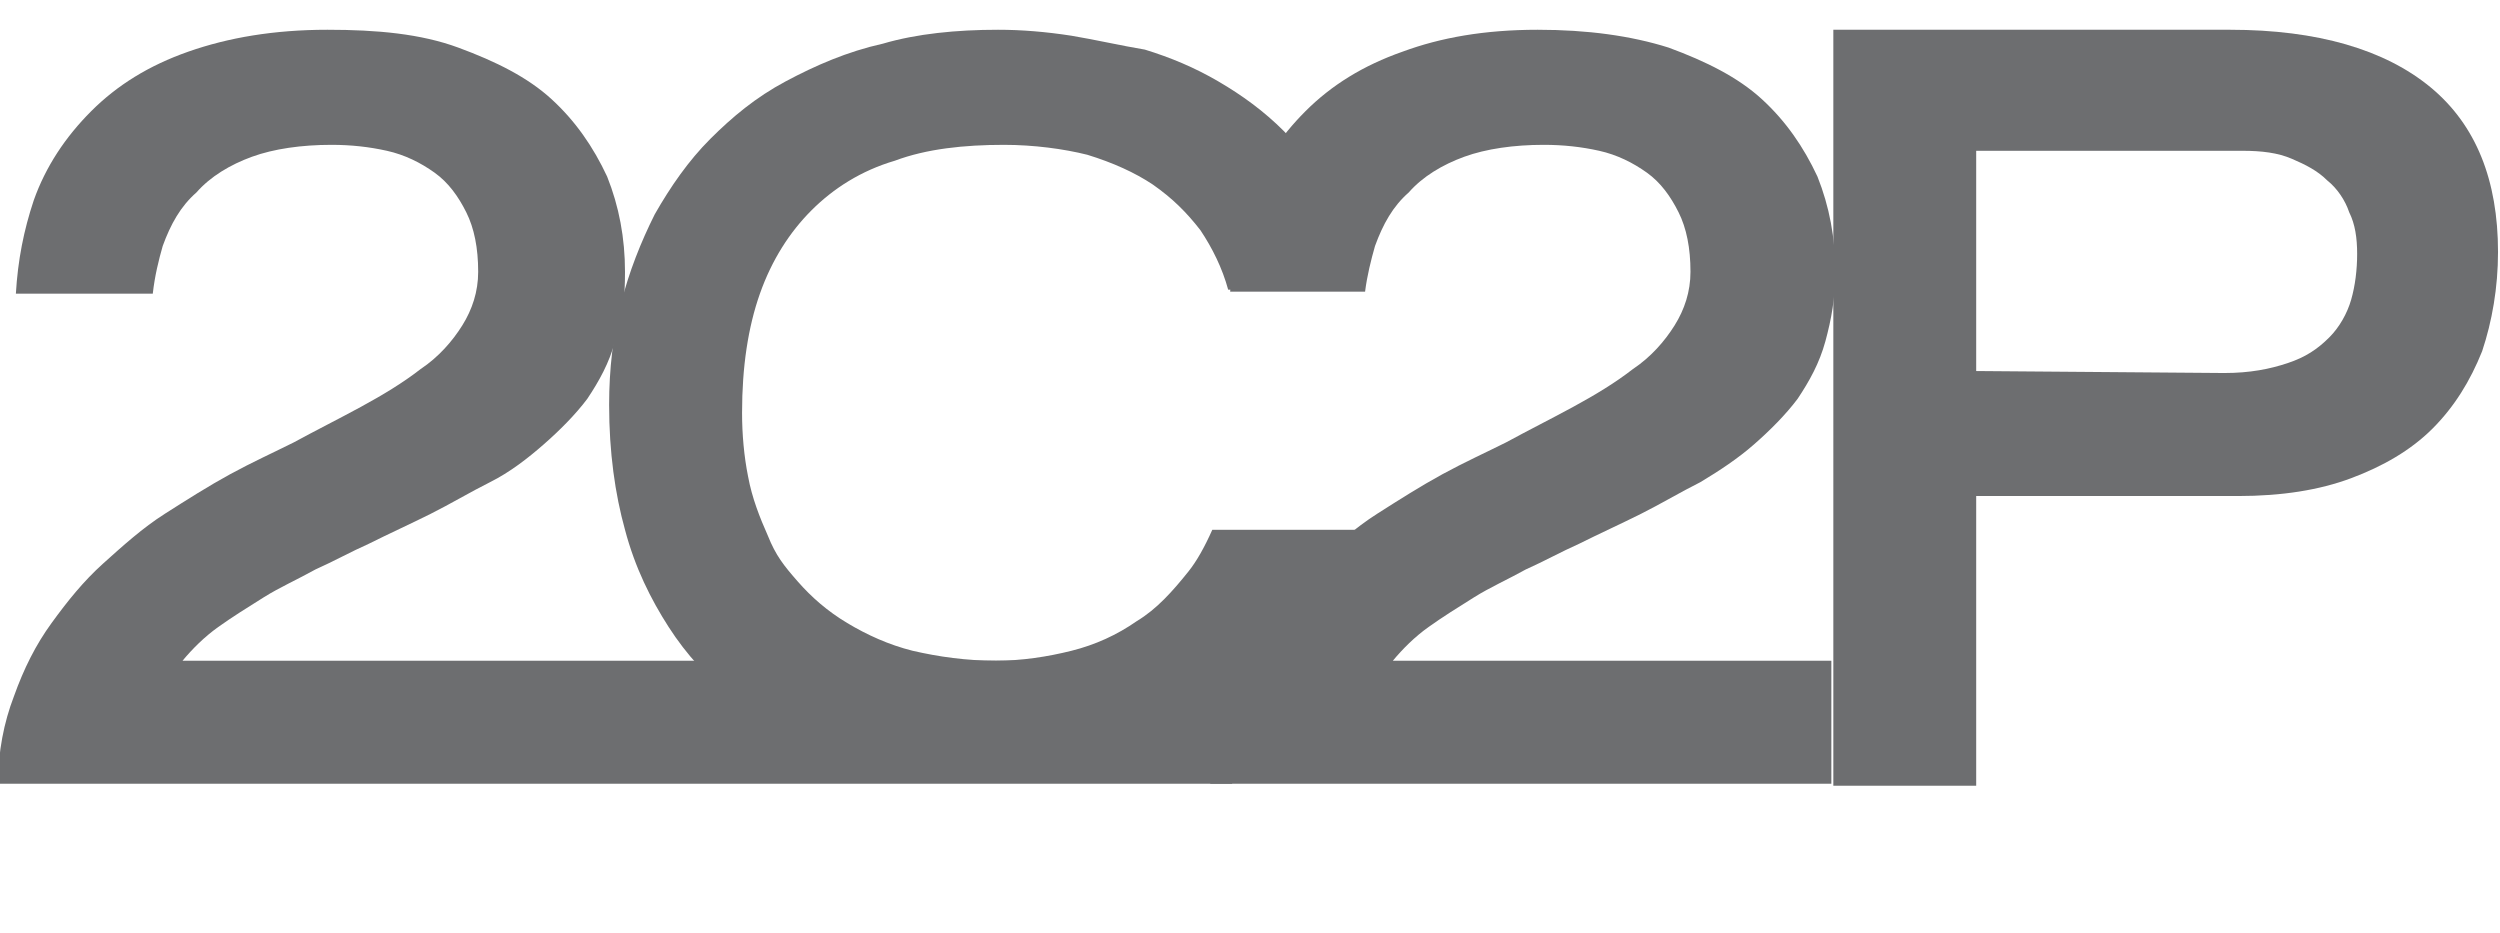 <?xml version="1.0" encoding="utf-8"?>
<!-- Generator: Adobe Illustrator 21.0.2, SVG Export Plug-In . SVG Version: 6.00 Build 0)  -->
<svg version="1.1" id="Layer_3" xmlns="http://www.w3.org/2000/svg" xmlns:xlink="http://www.w3.org/1999/xlink" x="0px" y="0px"
	 viewBox="0 0 126 47" style="enable-background:new 0 0 126 47;" xml:space="preserve">
<style type="text/css">
	.st0{fill:#6D6E70;}
</style>
<g>
	<g>
		<path class="st0" d="M92.4,1.5h20c4.4,0,7.8,1,10.1,2.9c2.3,1.9,3.4,4.7,3.4,8.3c0,1.8-0.3,3.5-0.8,5c-0.6,1.5-1.4,2.8-2.5,3.9
			s-2.5,1.9-4.1,2.5S115,25,112.8,25H99.6v14.6h-7.2V1.5z M112.1,18.8c1.3,0,2.3-0.2,3.2-0.5c0.9-0.3,1.5-0.7,2.1-1.3
			c0.5-0.5,0.9-1.2,1.1-1.9s0.3-1.5,0.3-2.3s-0.1-1.5-0.4-2.1c-0.2-0.6-0.6-1.2-1.1-1.6c-0.5-0.5-1.1-0.8-1.8-1.1
			c-0.7-0.3-1.5-0.4-2.5-0.4H99.6v11.1L112.1,18.8L112.1,18.8z"/>
	</g>
	<path class="st0" d="M59.9,28.8c-0.8,1-1.6,1.9-2.6,2.5c-1,0.7-2.1,1.2-3.3,1.5s-2.5,0.5-3.8,0.5c-1.5,0-2.9-0.2-4.2-0.5
		c-1.2-0.3-2.3-0.8-3.3-1.4s-1.8-1.3-2.5-2.1c-0.7-0.8-1.1-1.3-1.5-2.3c-0.4-0.9-0.8-1.9-1-3c-0.2-1-0.3-2.1-0.3-3.2
		c0-2.3,0.3-4.3,0.9-6c0.6-1.7,1.5-3.1,2.6-4.2s2.5-2,4.2-2.5c1.6-0.6,3.5-0.8,5.5-0.8c1.5,0,3,0.2,4.2,0.5c1.3,0.4,2.4,0.9,3.3,1.5
		c1,0.7,1.7,1.4,2.4,2.3c0.6,0.9,1.1,1.9,1.4,3h6.8c-0.3-1.7-0.8-3.2-1.5-4.6c-0.7-1.3-1.6-2.5-2.5-3.4c-1-1-2.1-1.8-3.3-2.5
		S59,2.9,57.7,2.5C56.5,2.3,55.2,2,54,1.8c-1.3-0.2-2.5-0.3-3.7-0.3c-2.1,0-4.1,0.2-5.8,0.7c-1.8,0.4-3.4,1.1-4.9,1.9
		S36.9,5.9,35.8,7s-2,2.4-2.8,3.8c-0.7,1.4-1.3,2.9-1.7,4.5c-0.4,1.6-0.6,3.3-0.6,5.1c0,2.4,0.3,4.5,0.8,6.3
		c0.5,1.9,1.3,3.5,2.2,4.9c0.9,1.4,2,2.6,3.3,3.6s2.6,1.8,4.1,2.4c1.5,0.6,3,1.1,4.5,1.4c1.6,0.3,3.1,0.4,4.7,0.4
		c2.5,0,4.7-0.4,6.8-1.1c2.1-0.7,3.9-1.7,5.5-3c1.6-1.3,2.9-2.7,4-4.5c0.7-1.1,1.3-2.6,1.7-4.1h-7.2C60.7,27.6,60.3,28.3,59.9,28.8z
		"/>
	<path class="st0" d="M9.2,33.3c0.5-0.6,1.1-1.2,1.8-1.7s1.5-1,2.3-1.5s1.7-0.9,2.6-1.4c0.9-0.4,1.8-0.9,2.7-1.3
		c1-0.5,2.1-1,3.1-1.5s2-1.1,3-1.6s1.9-1.2,2.7-1.9c0.8-0.7,1.6-1.5,2.2-2.3c0.6-0.9,1.1-1.8,1.4-2.9c0.4-1.1,0.5-2.2,0.5-3.5
		c0-1.7-0.3-3.3-0.9-4.8C29.9,7.4,29,6.1,27.8,5S25,3.1,23.1,2.4S19,1.5,16.5,1.5c-2.7,0-5,0.4-7,1.1s-3.6,1.7-4.9,3
		s-2.3,2.8-2.9,4.5c-0.5,1.5-0.8,3-0.9,4.7h6.9c0.1-0.9,0.3-1.7,0.5-2.4c0.4-1.1,0.9-2,1.7-2.7c0.7-0.8,1.7-1.4,2.8-1.8
		c1.1-0.4,2.5-0.6,4-0.6c1,0,1.9,0.1,2.8,0.3c0.9,0.2,1.7,0.6,2.4,1.1c0.7,0.5,1.2,1.2,1.6,2s0.6,1.8,0.6,3c0,1-0.3,1.9-0.8,2.7
		c-0.5,0.8-1.2,1.6-2.1,2.2c-0.9,0.7-1.9,1.3-3,1.9s-2.3,1.2-3.4,1.8c-1,0.5-2.1,1-3.2,1.6s-2.2,1.3-3.3,2s-2.1,1.6-3.1,2.5
		s-1.8,1.9-2.6,3s-1.4,2.3-1.9,3.7c-0.5,1.3-0.8,2.8-0.8,4.4h62.2v-6.2H9.2z"/>
	<path class="st0" d="M72,31.6c0.7-0.5,1.5-1,2.3-1.5s1.7-0.9,2.6-1.4c0.9-0.4,1.8-0.9,2.7-1.3c1-0.5,2.1-1,3.1-1.5s2-1.1,3-1.6
		c1-0.6,1.9-1.2,2.7-1.9c0.8-0.7,1.6-1.5,2.2-2.3c0.6-0.9,1.1-1.8,1.4-2.9s0.5-2.2,0.5-3.5c0-1.7-0.3-3.3-0.9-4.8
		C90.9,7.4,90,6.1,88.8,5S86,3.1,84.1,2.4c-1.9-0.6-4.1-0.9-6.6-0.9c-2.7,0-4.9,0.4-6.8,1.1c-2,0.7-3.6,1.7-4.9,3s-2.3,2.8-2.9,4.5
		c-0.5,1.4-0.8,3-0.9,4.6h6.8c0.1-0.8,0.3-1.6,0.5-2.3c0.4-1.1,0.9-2,1.7-2.7c0.7-0.8,1.7-1.4,2.8-1.8c1.1-0.4,2.5-0.6,4-0.6
		c1,0,1.9,0.1,2.8,0.3c0.9,0.2,1.7,0.6,2.4,1.1c0.7,0.5,1.2,1.2,1.6,2s0.6,1.8,0.6,3c0,1-0.3,1.9-0.8,2.7c-0.5,0.8-1.2,1.6-2.1,2.2
		c-0.9,0.7-1.9,1.3-3,1.9s-2.3,1.2-3.4,1.8c-1,0.5-2.1,1-3.2,1.6s-2.2,1.3-3.3,2c-1.1,0.7-2.1,1.6-3.1,2.5s-1.8,1.9-2.6,3
		c-0.8,1.1-1.4,2.3-1.9,3.7c-0.5,1.3-0.8,2.8-0.8,4.4h31.3v-6.2H70.2C70.7,32.7,71.3,32.1,72,31.6z"/>
</g>
</svg>
